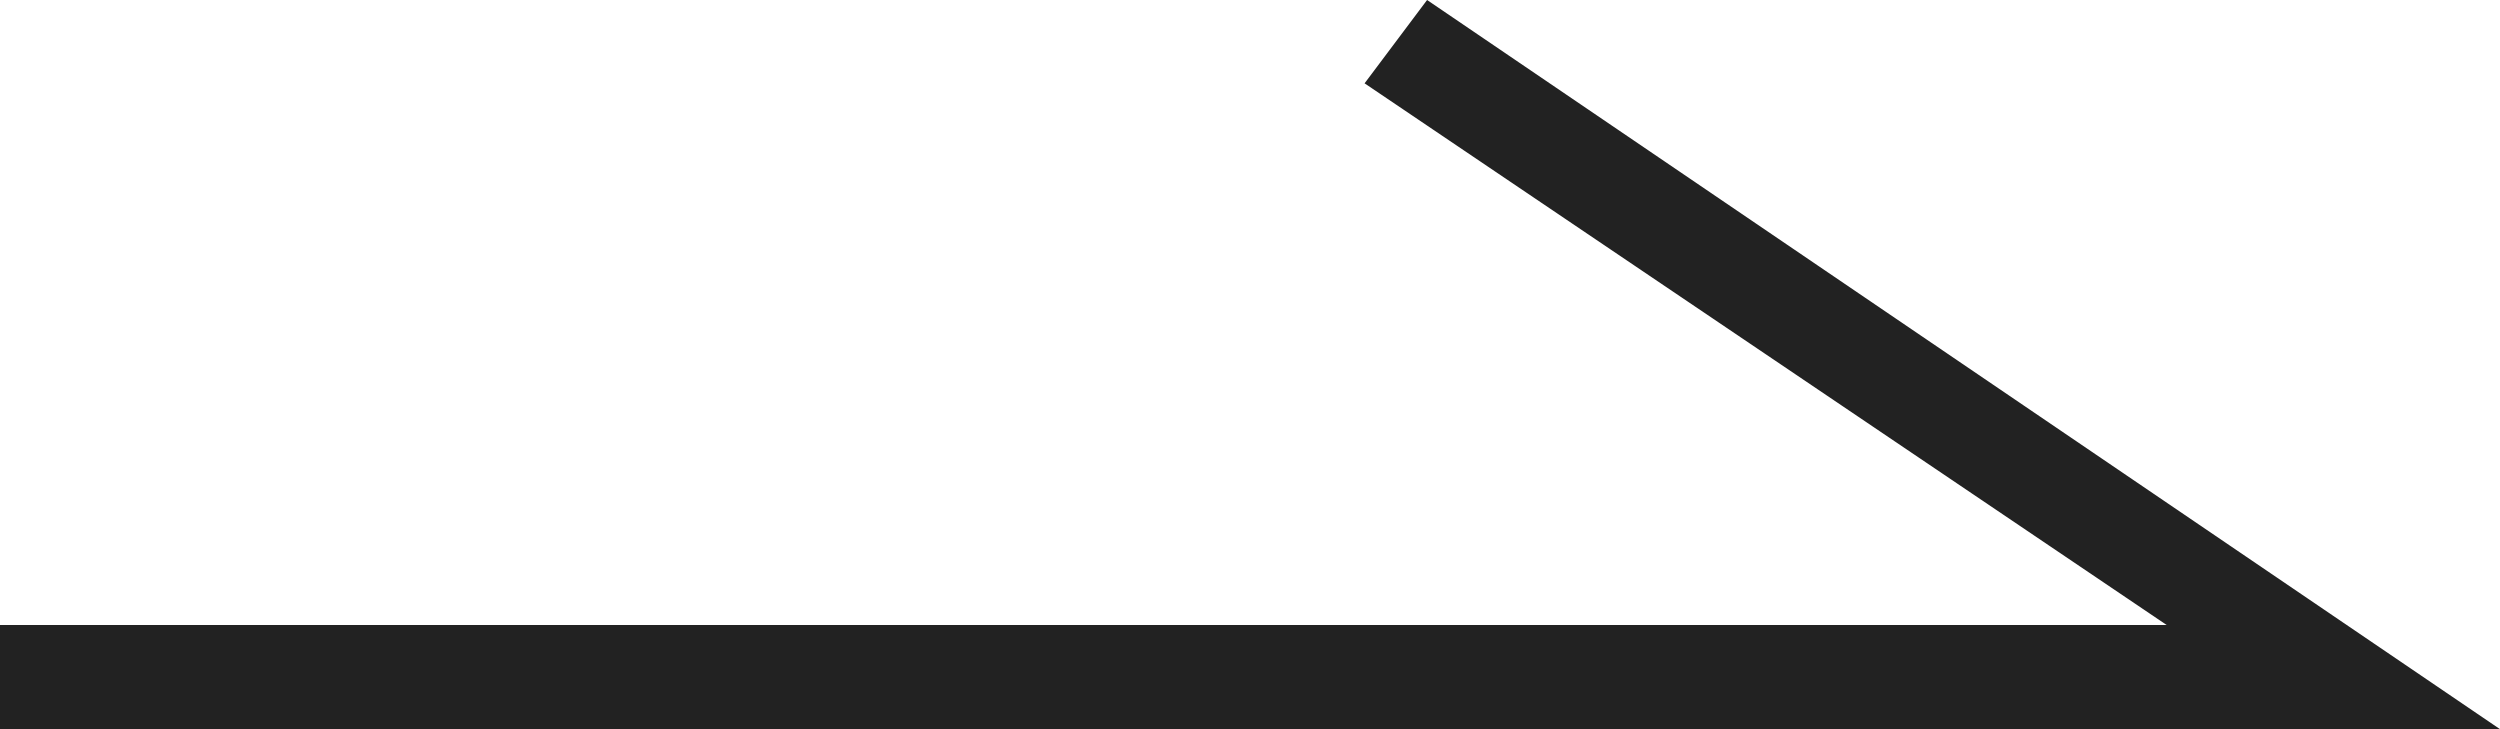 <svg xmlns="http://www.w3.org/2000/svg" width="24" height="7" viewBox="0 0 24 7" style="enable-background:new 0 0 24 7" xml:space="preserve"><path style="fill:#222" d="M24 7H0V6h20.8L13.1.8l.6-.8z"/></svg>